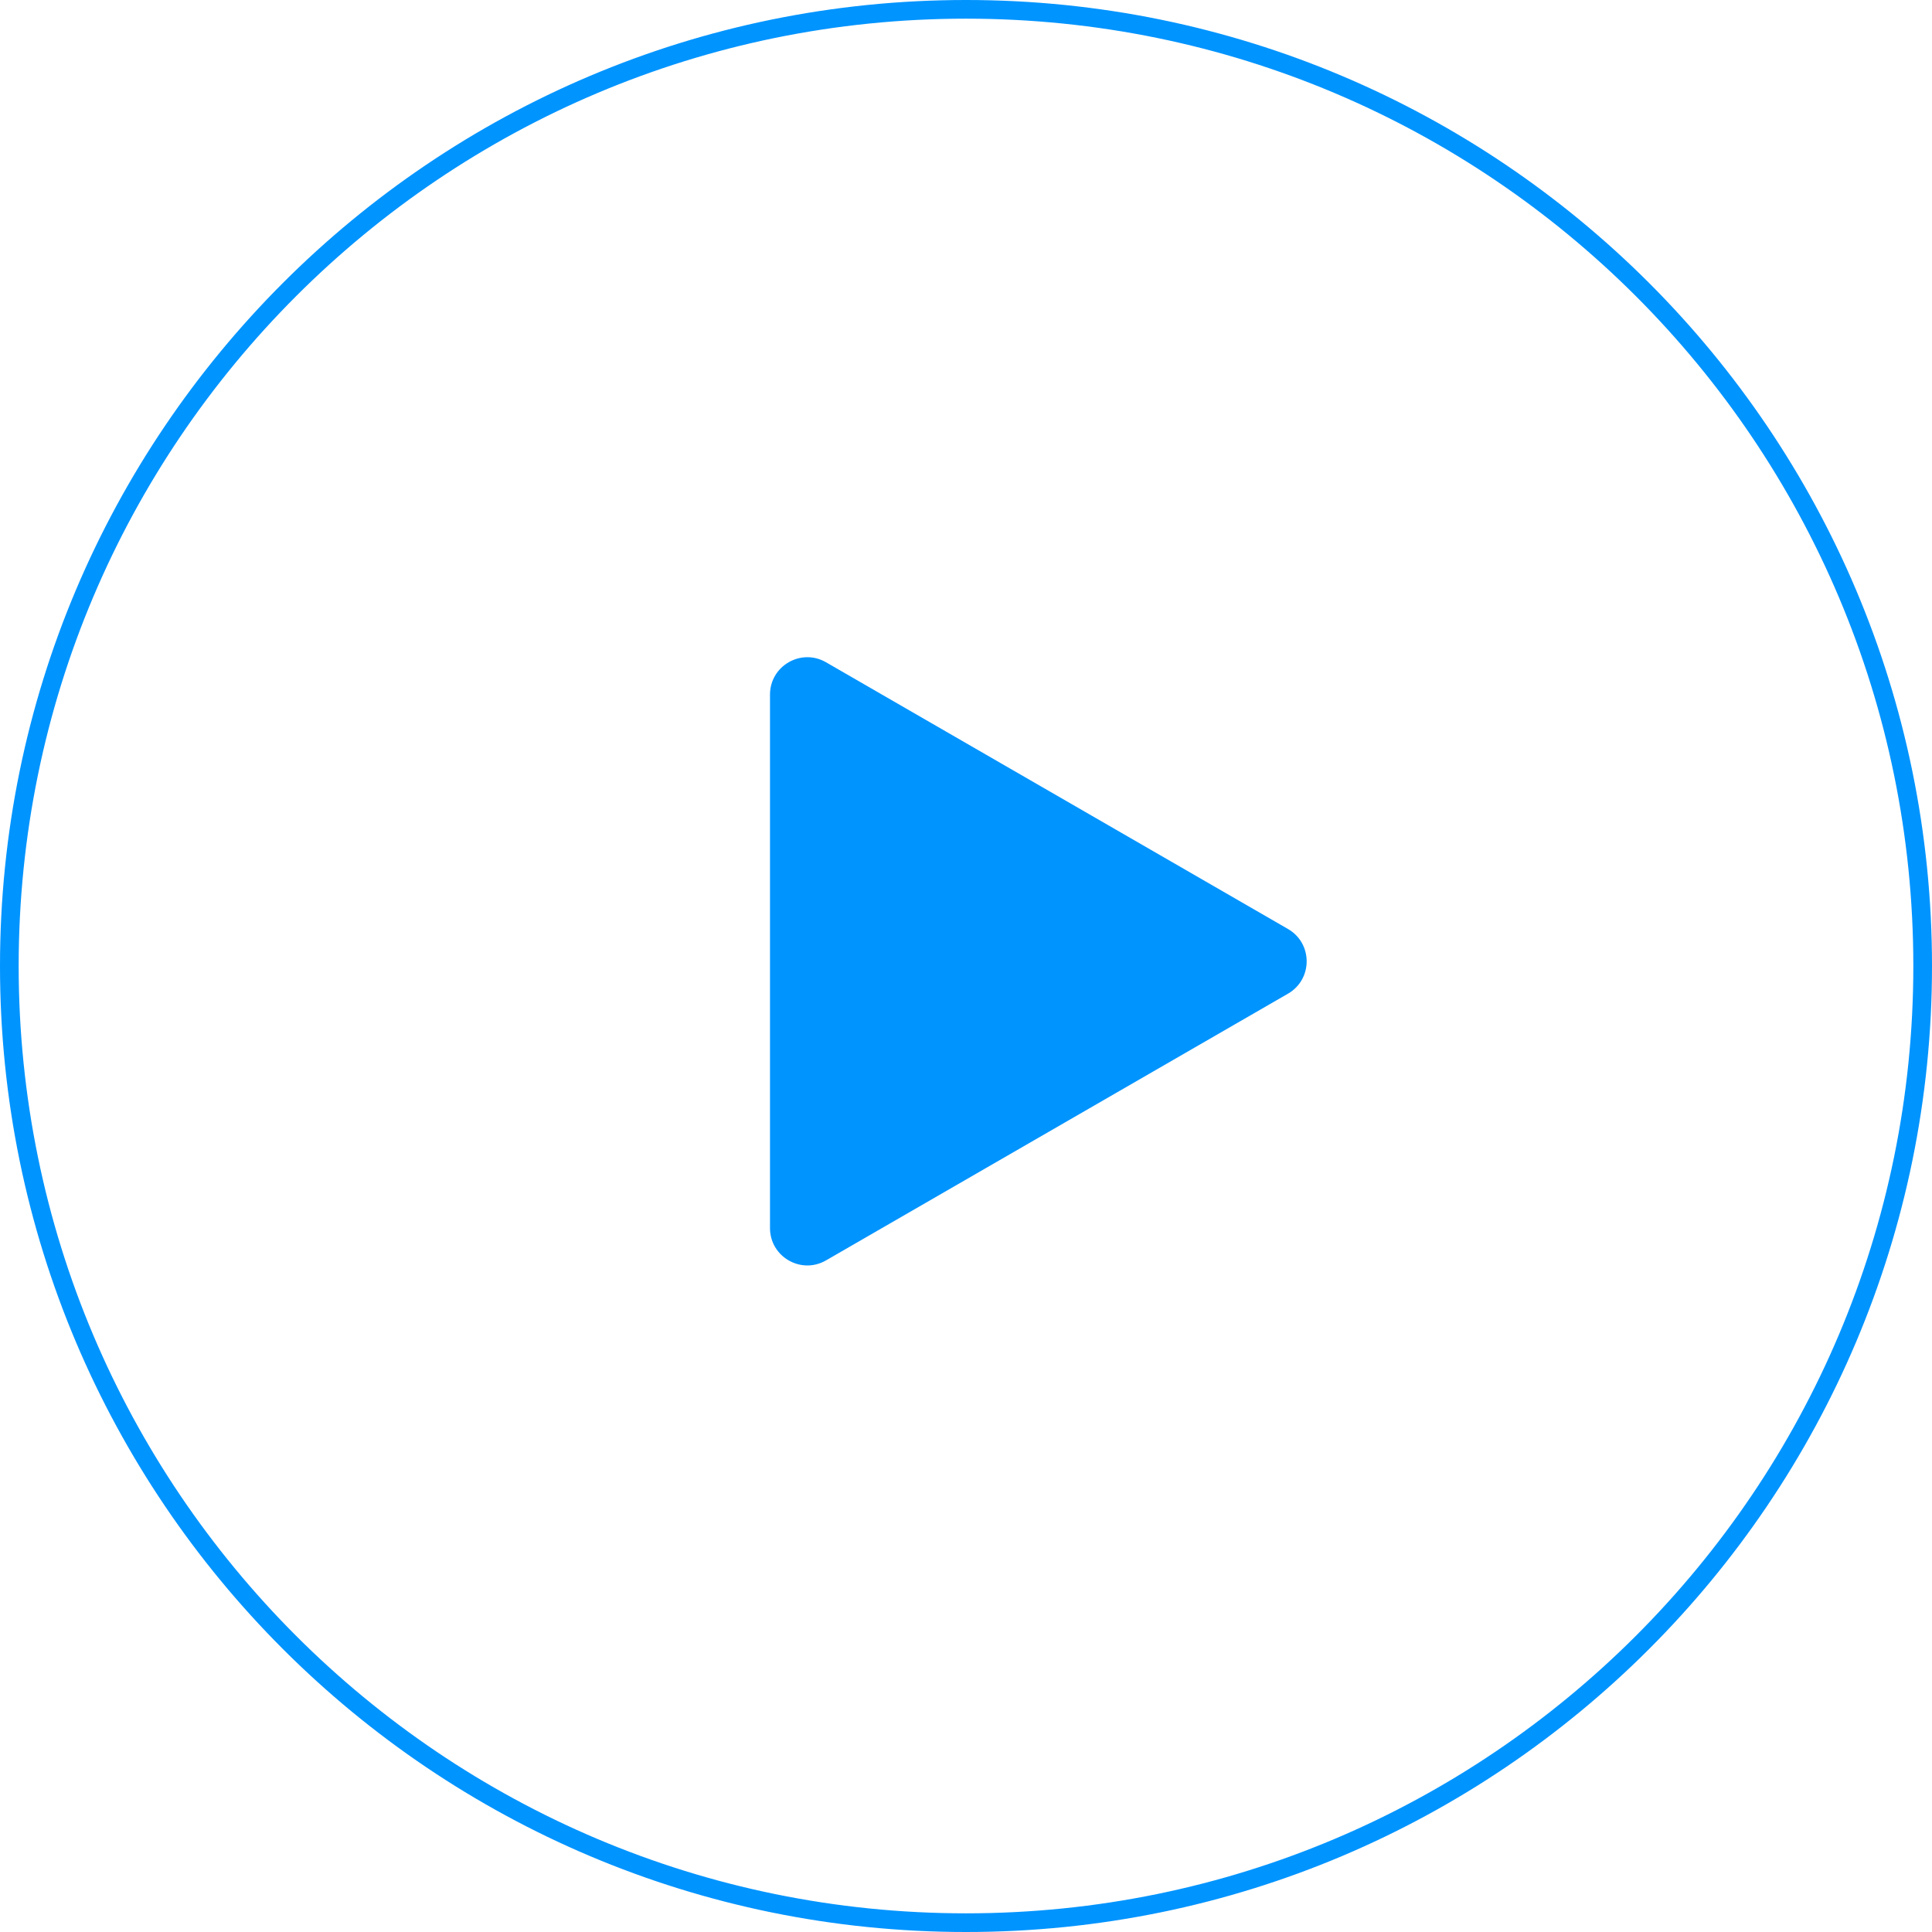 <?xml version="1.0" encoding="UTF-8"?> <svg xmlns="http://www.w3.org/2000/svg" width="207" height="207" viewBox="0 0 207 207" fill="none"> <path d="M103.5 206C160.109 206 206 160.109 206 103.5C206 46.891 160.109 1 103.5 1C46.891 1 1 46.891 1 103.5C1 160.109 46.891 206 103.5 206Z" stroke="#0094FF" stroke-width="2"></path> <path d="M138 99.536C140.667 101.076 140.667 104.924 138 106.464L88.5 135.043C85.833 136.583 82.5 134.658 82.5 131.579V74.421C82.5 71.342 85.833 69.417 88.5 70.957L138 99.536Z" fill="#0094FF"></path> </svg> 